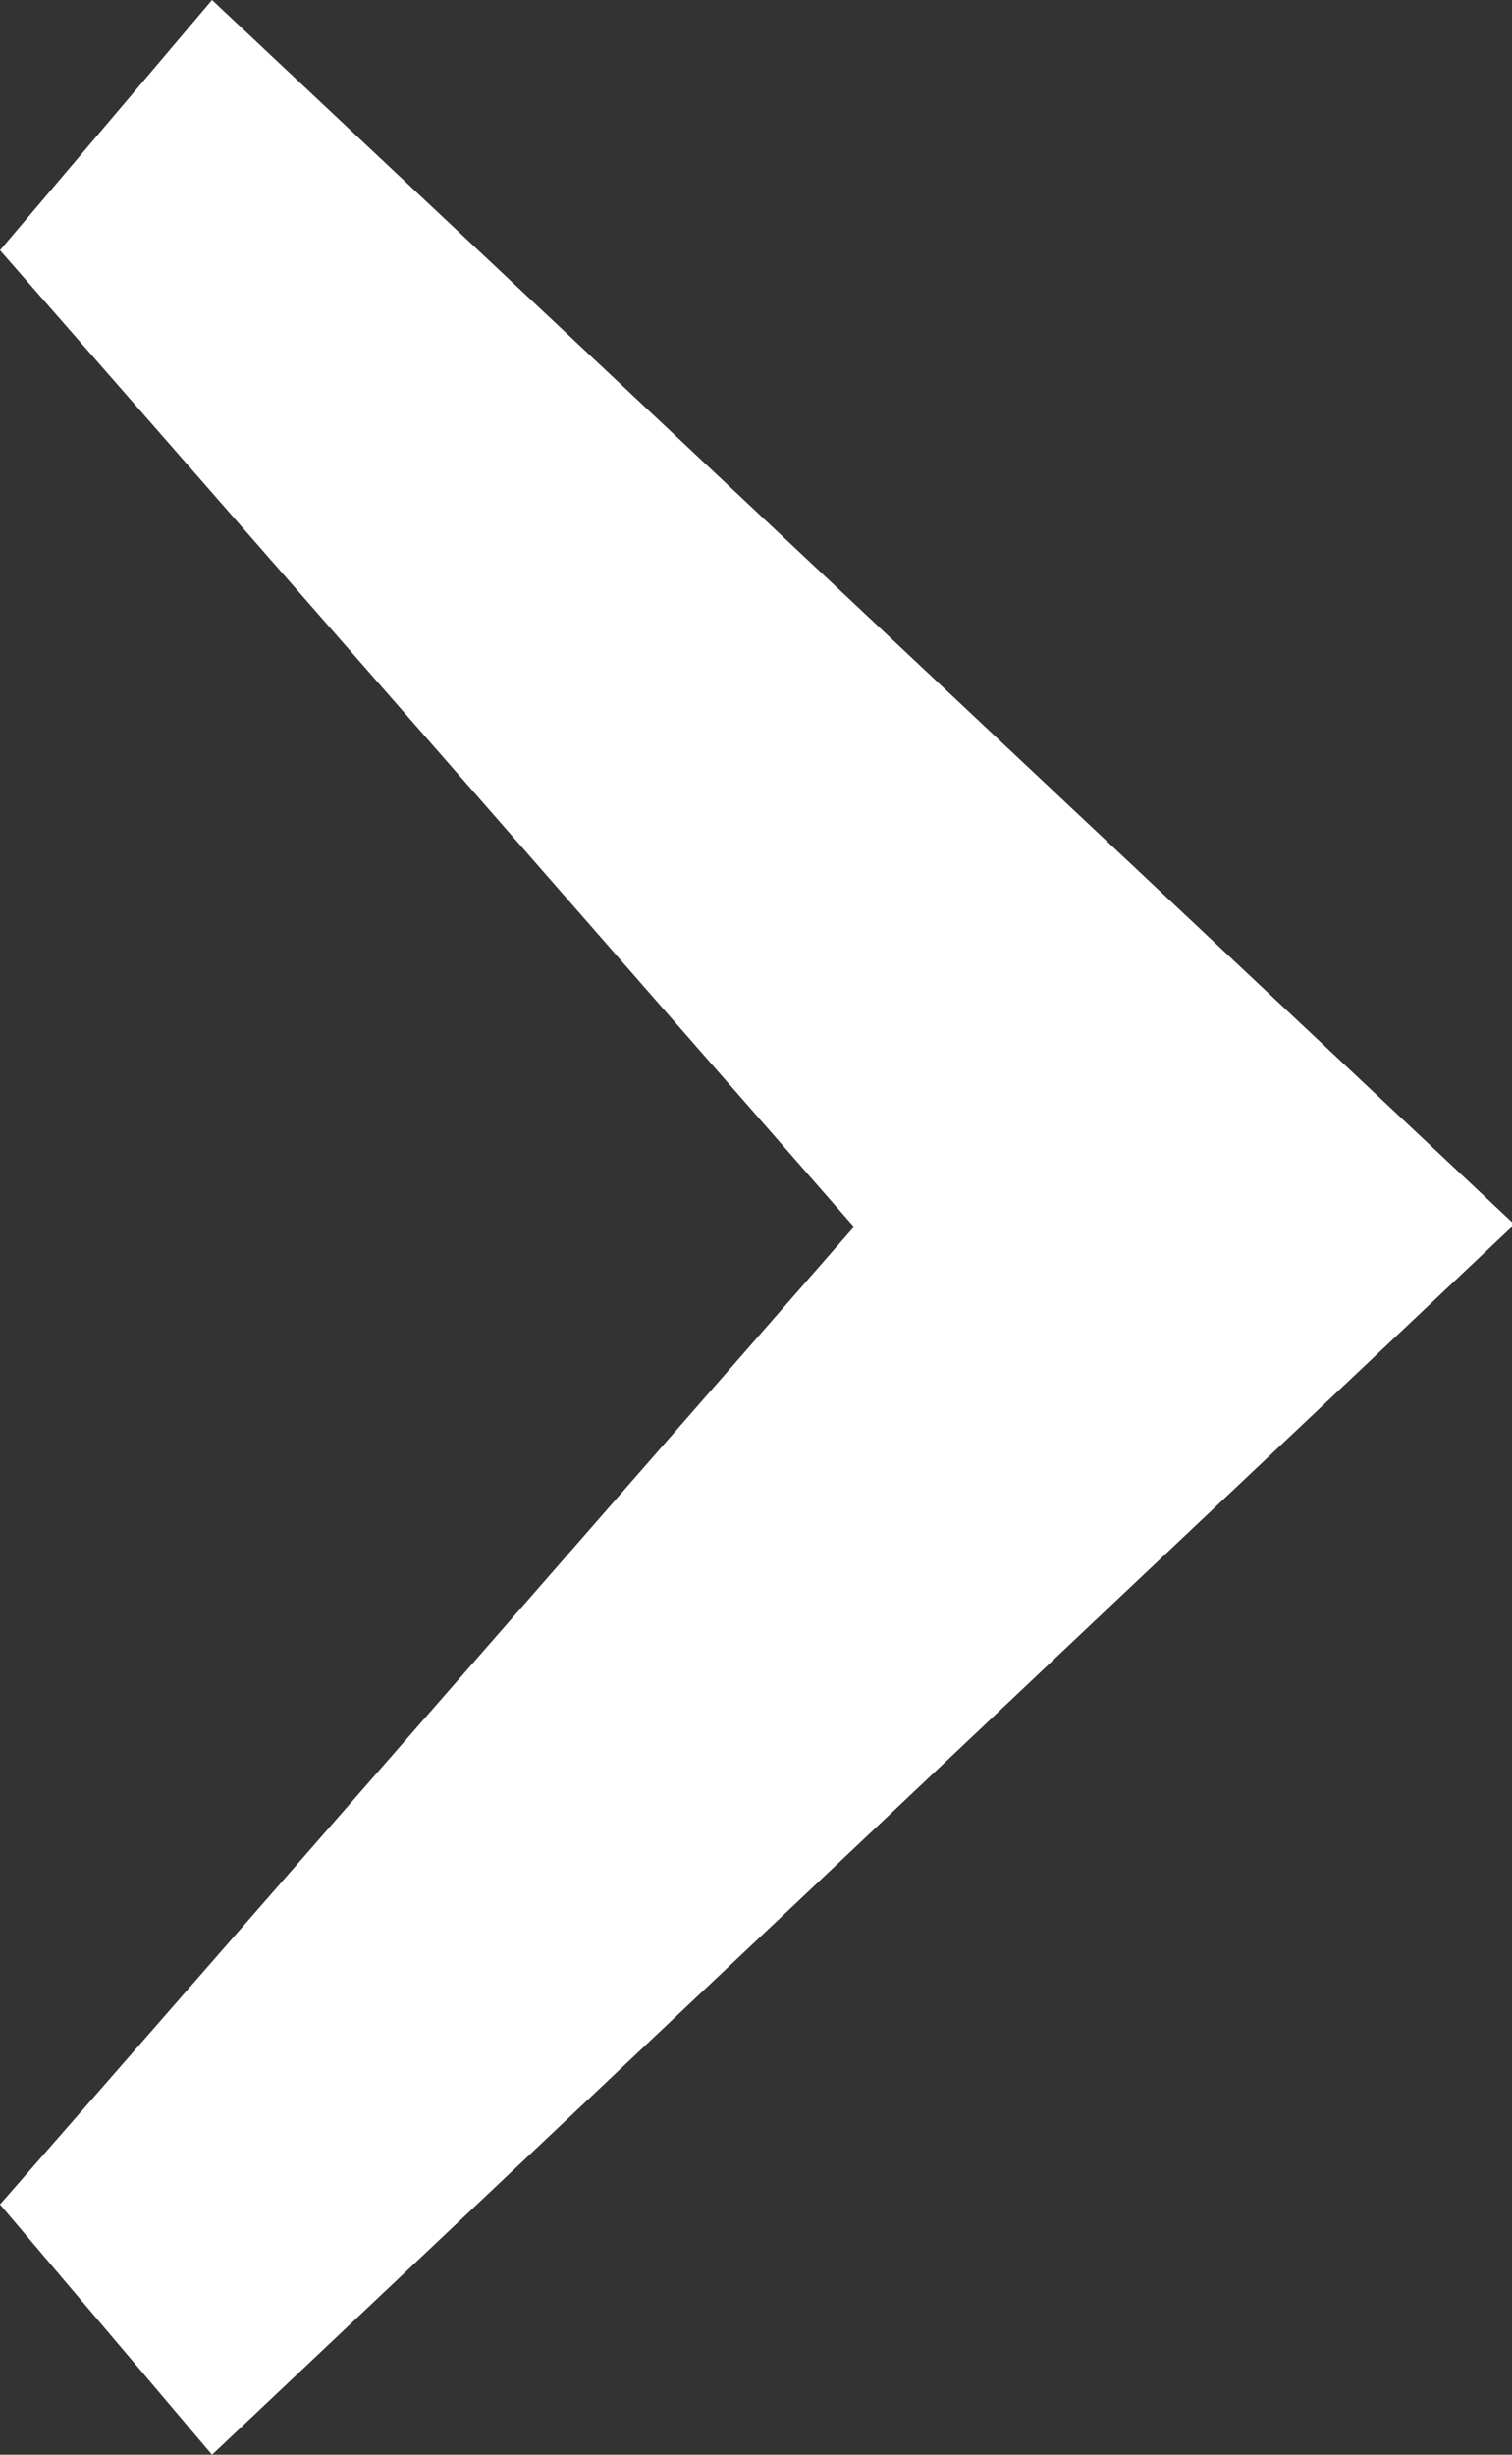 <svg xmlns="http://www.w3.org/2000/svg" viewBox="0 0 30.95 50.22"><rect x="0" y="0" width="30.95" height="50.22" fill="#333333" stroke="none"/><defs><style>.cls-1{fill:#fff;}</style></defs><g id="Layer_2" data-name="Layer 2"><g id="Layer_1-2" data-name="Layer 1"><path class="cls-1" d="M31,25.05,4.34,50.22,0,45.1l17.48-20L0,5.12,4.34,0Z"/></g></g></svg>